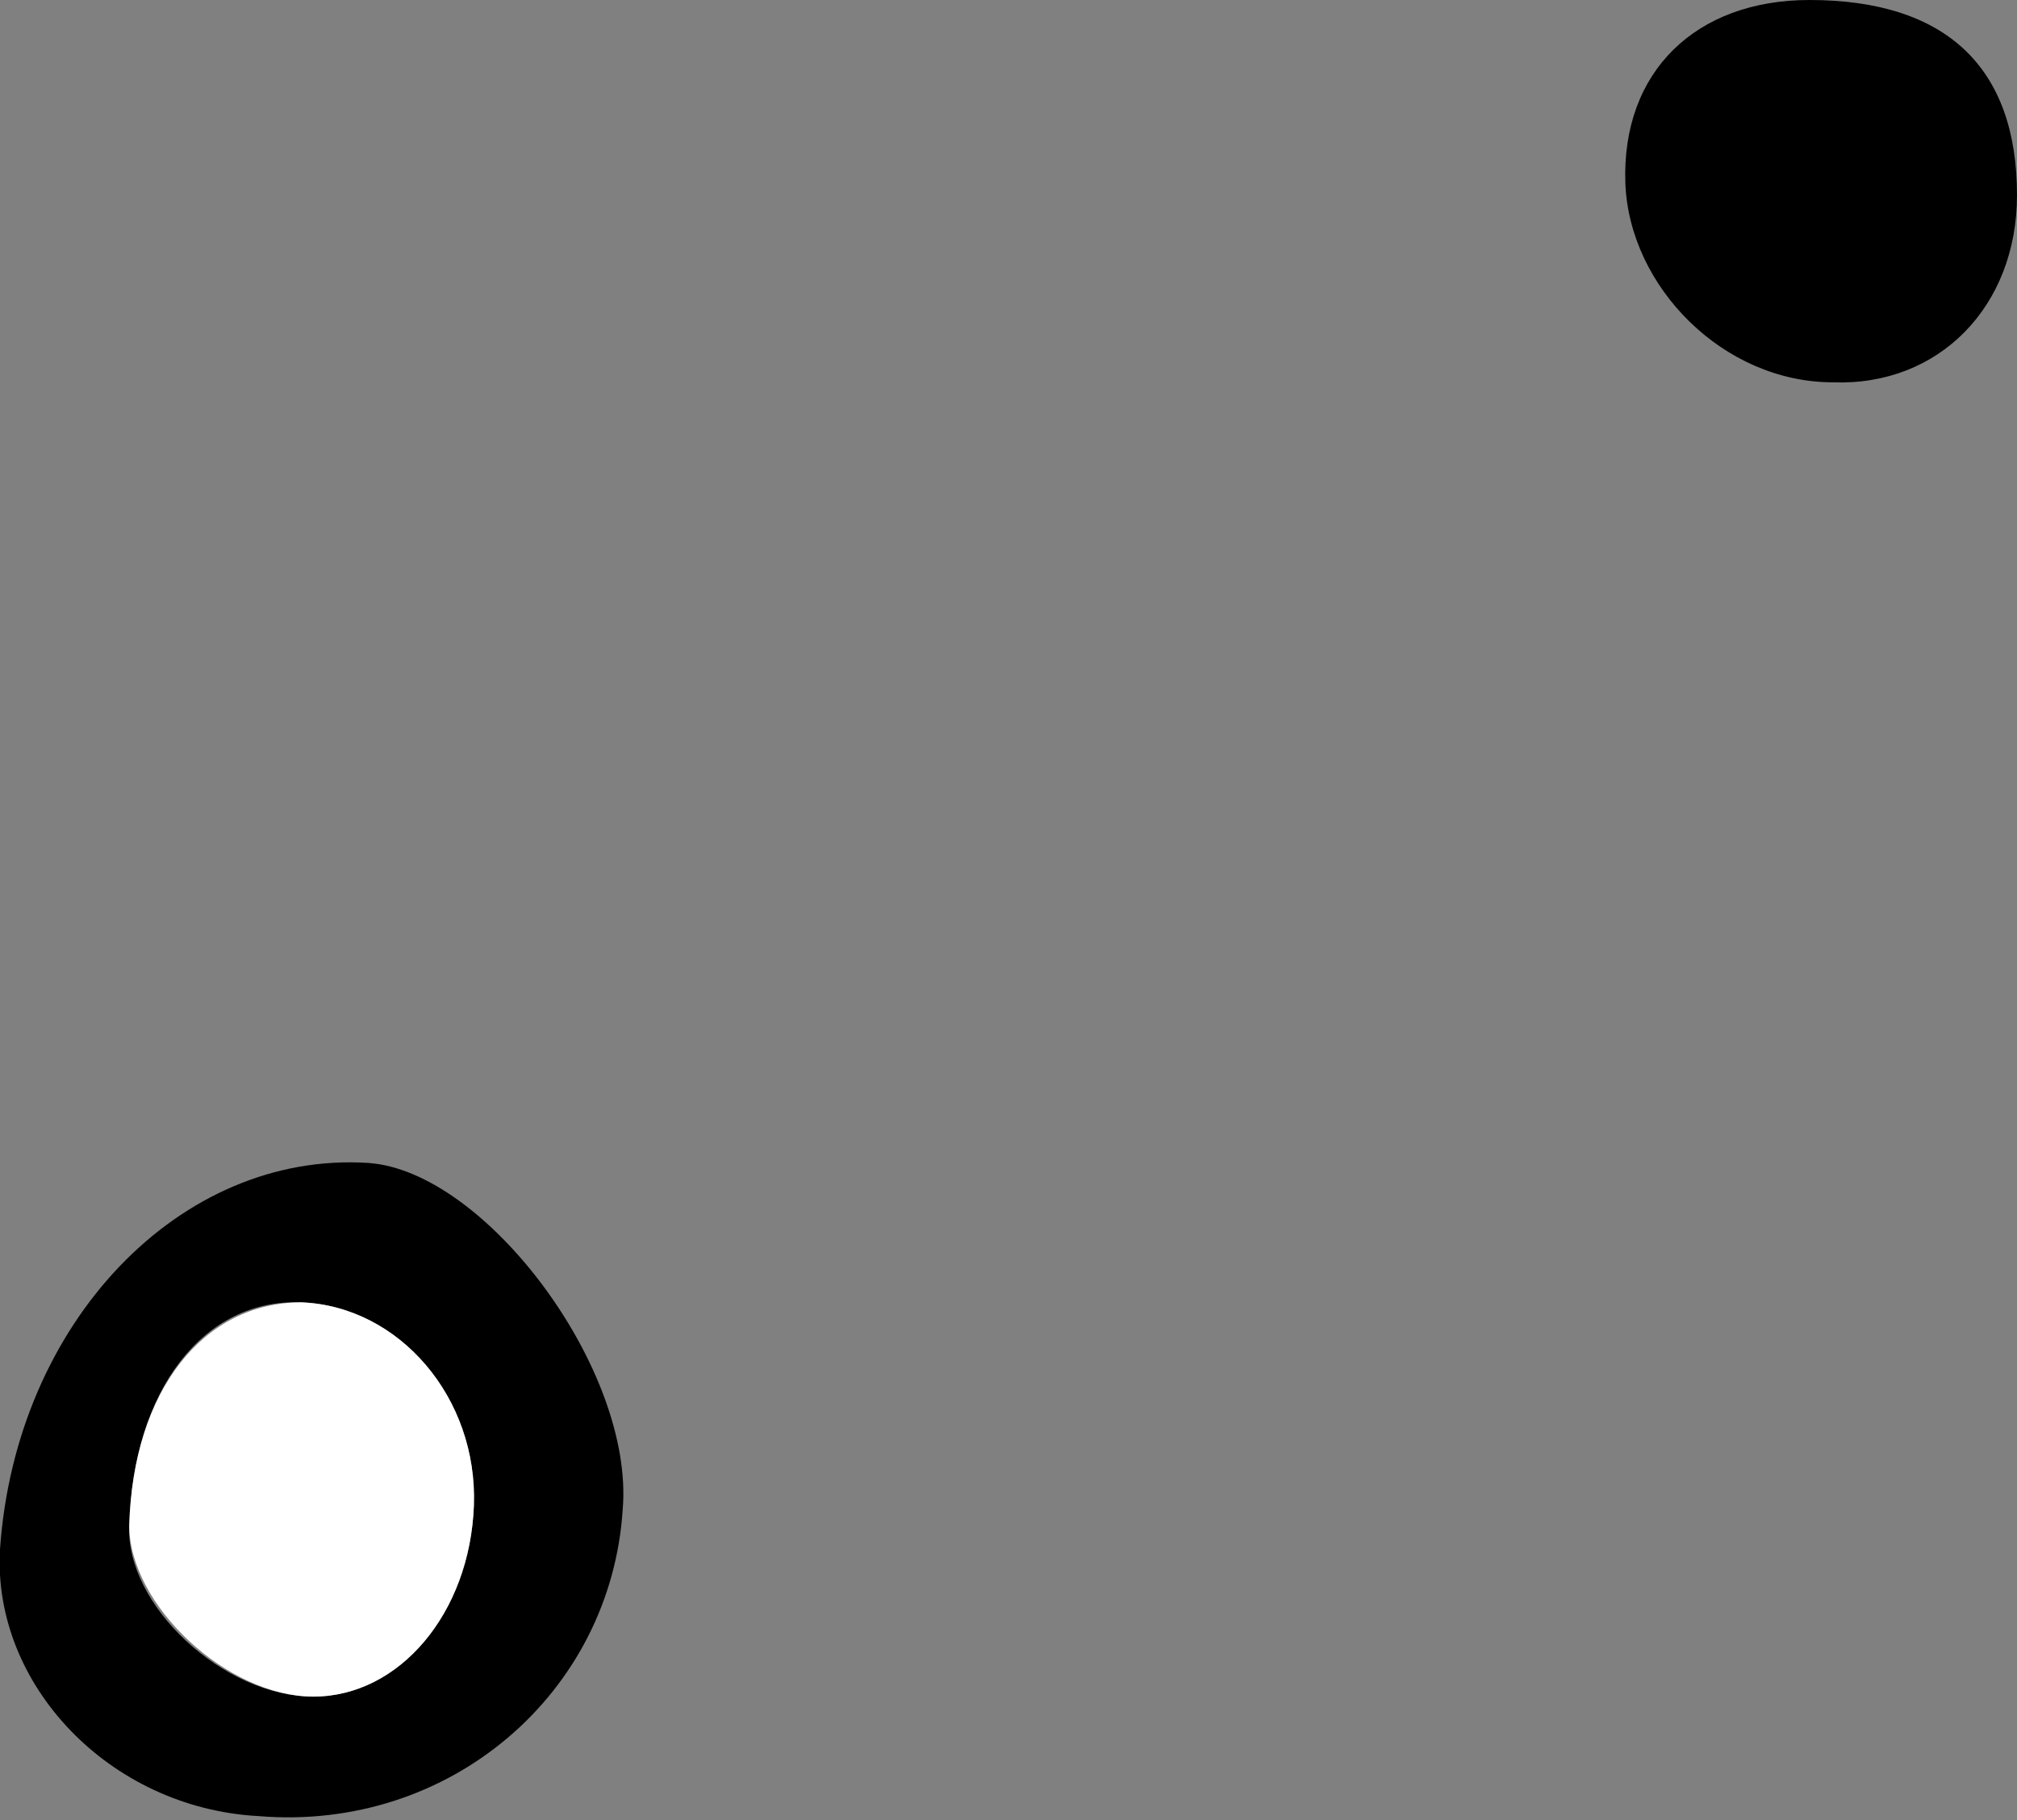 <svg width="41" height="37" viewBox="0 0 41 37" fill="none" xmlns="http://www.w3.org/2000/svg">
<rect x="0" y="0" width="41" height="37" fill="#808080" stroke="none"/>
<g clip-path="url(#clip0)">
<path d="M7.66623e-05 31.494C0.319 26.88 3.662 23.398 7.484 23.641C9.872 23.803 12.897 27.851 12.658 30.685C12.419 34.409 9.155 37.243 5.254 36.919C2.229 36.757 -0.159 34.247 7.66623e-05 31.494ZM2.627 31.009C2.548 32.628 4.538 34.49 6.369 34.49C8.12 34.49 9.553 32.79 9.633 30.604C9.713 28.418 8.12 26.556 6.13 26.475C4.14 26.394 2.707 28.256 2.627 31.009Z" fill="black"/>
<path d="M36.781 0C39.567 0 41 1.376 41 3.967C41 6.234 39.408 7.853 37.258 7.772C35.029 7.772 33.118 5.829 33.039 3.724C32.959 1.457 34.472 0 36.781 0Z" fill="black"/>
<path d="M2.627 31.009C2.707 28.256 4.14 26.475 6.13 26.475C8.12 26.556 9.713 28.418 9.633 30.604C9.553 32.79 8.12 34.49 6.369 34.49C4.618 34.49 2.627 32.628 2.627 31.009Z" fill="white"/>
</g>
<defs>
<clipPath id="clip0">
<rect width="41" height="37" fill="white"/>
</clipPath>
</defs>
</svg>
